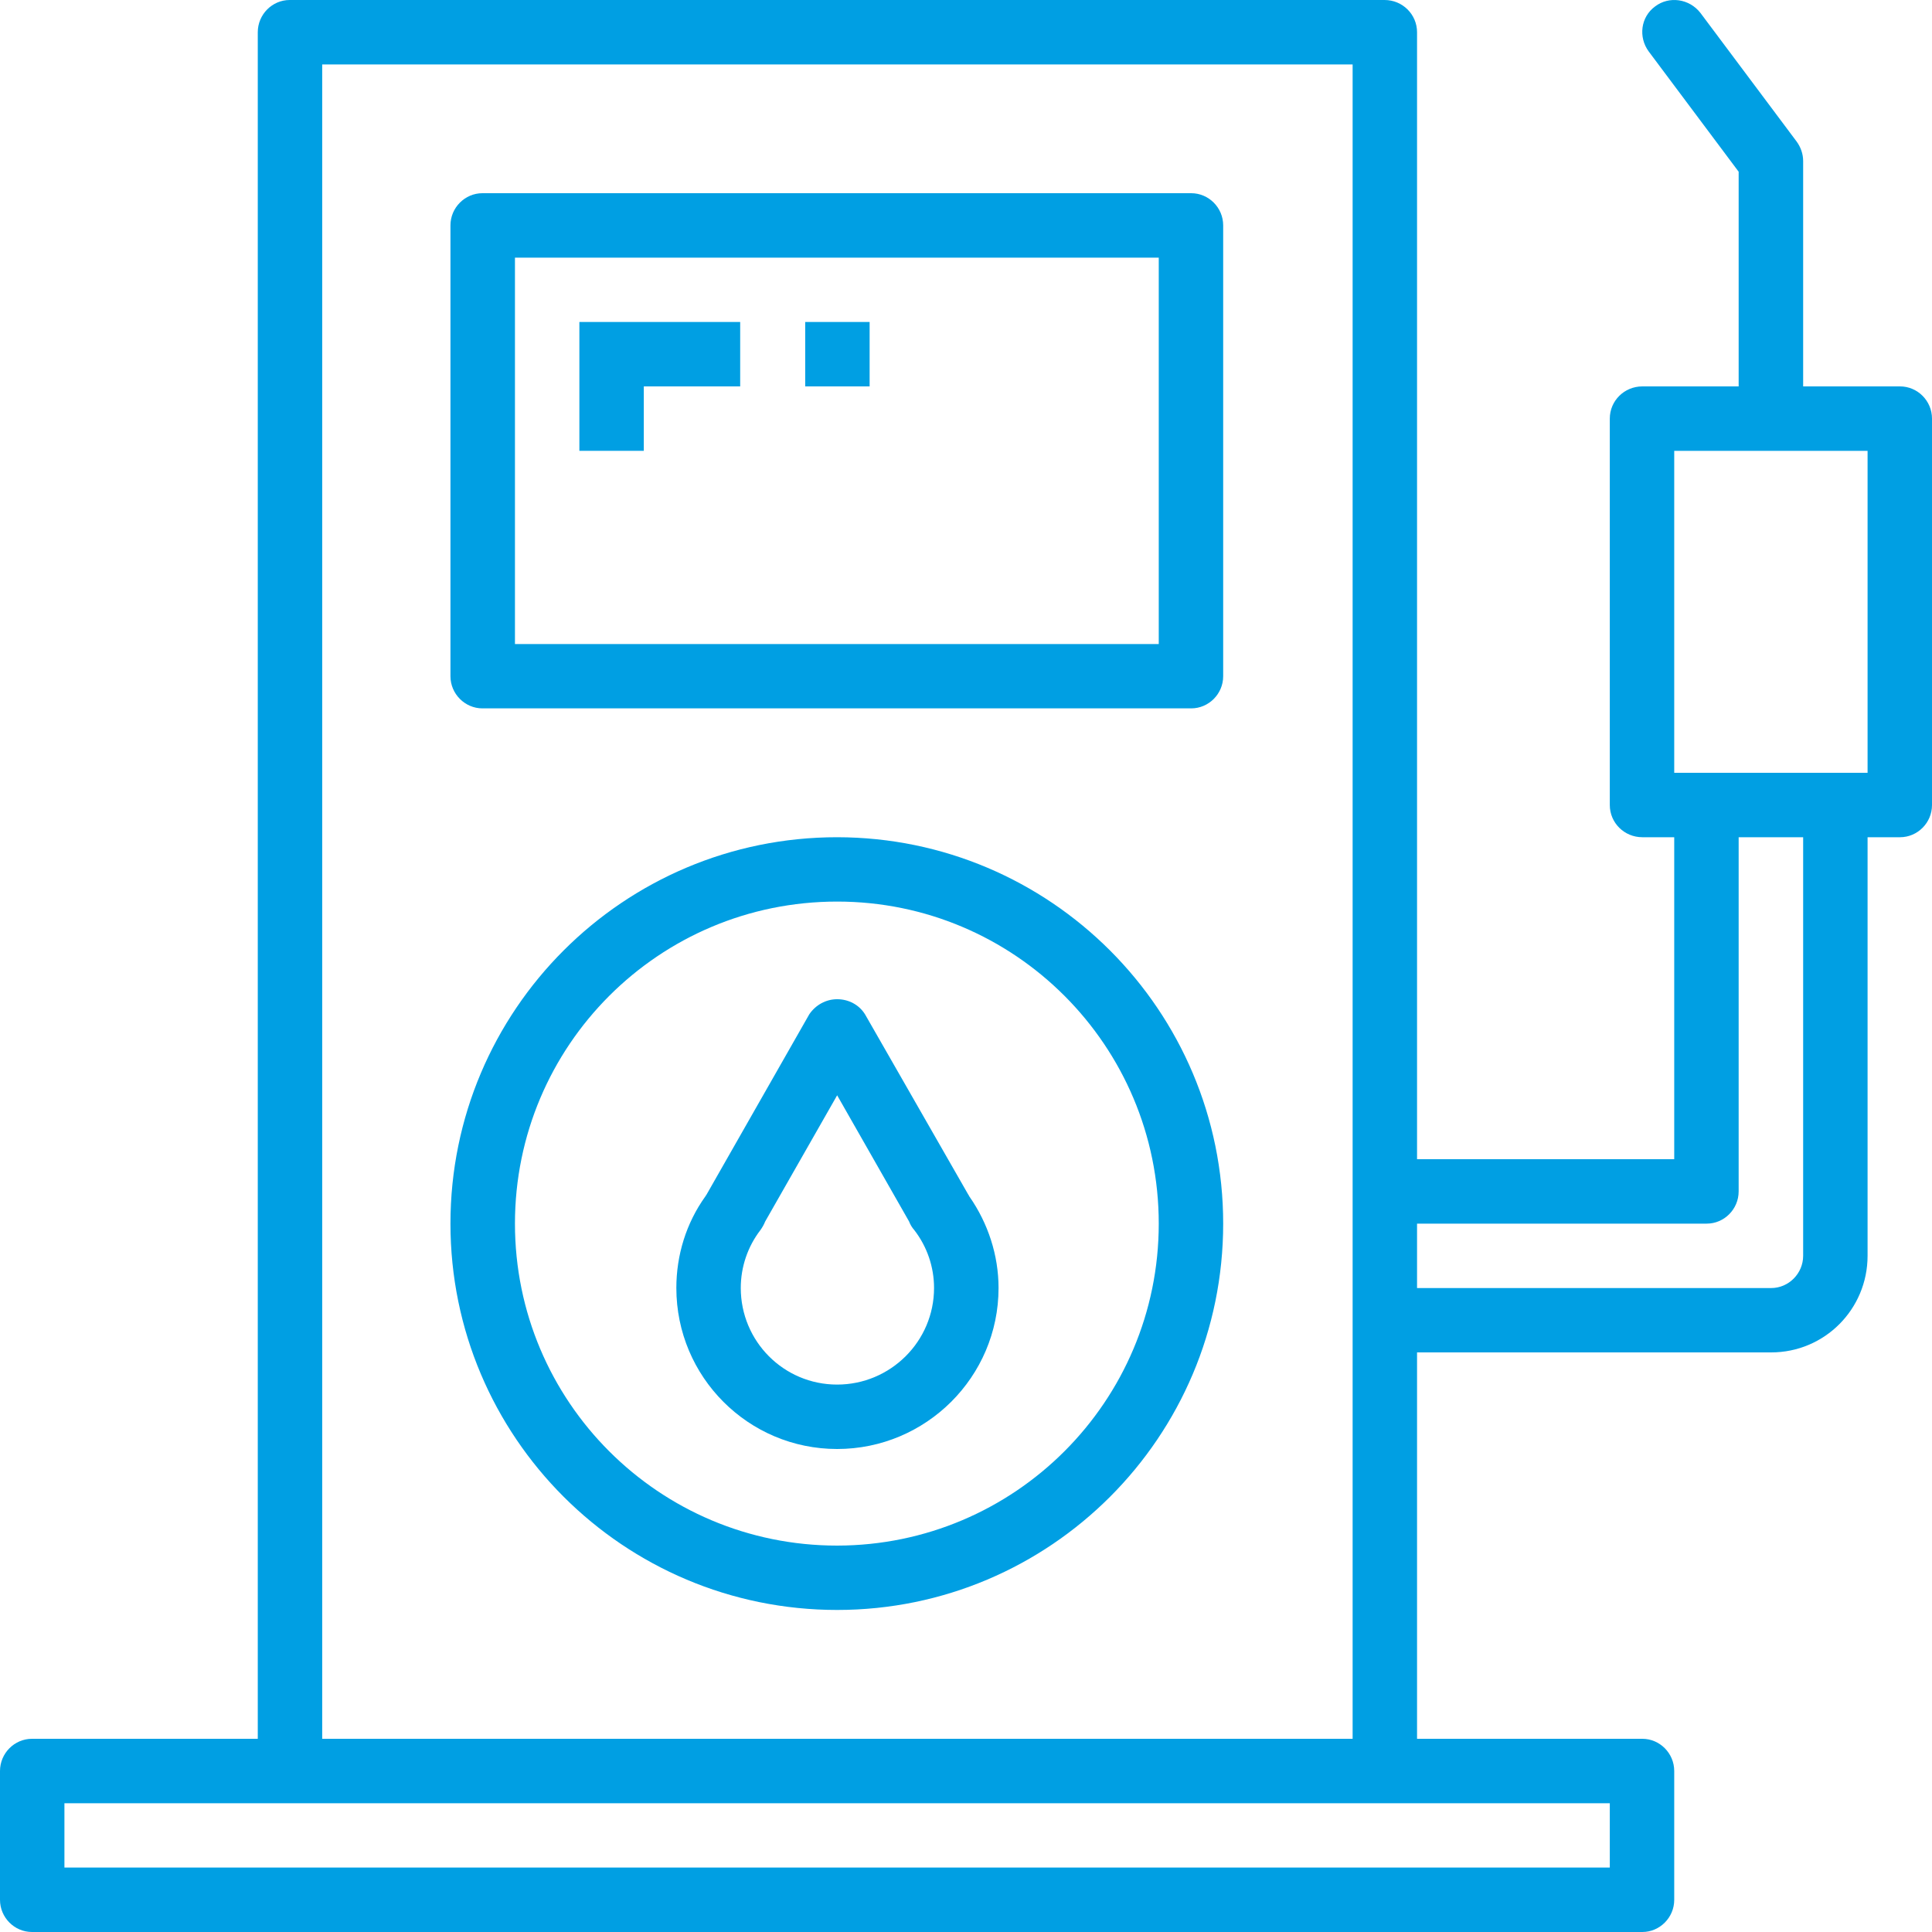 <svg width="26" height="26" viewBox="0 0 26 26" fill="none" xmlns="http://www.w3.org/2000/svg" xmlns:xlink="http://www.w3.org/1999/xlink">
	<desc>
			Created with Pixso.
	</desc>
	<defs>
		<clipPath id="clip877_12760">
			<rect id="gas-station 1" width="26" height="26" fill="white" fill-opacity="0"/>
		</clipPath>
	</defs>
	<rect id="gas-station 1" width="26" height="26" fill="#FFFFFF" fill-opacity="0"/>
	<g clip-path="url(#clip877_12760)">
		<path id="Vector" d="M16.031 2.6L6.492 2.6C6.258 2.6 6.062 2.794 6.062 3.033L6.062 9.1C6.062 9.339 6.258 9.533 6.492 9.533L16.031 9.533C16.266 9.533 16.461 9.339 16.461 9.1L16.461 3.033C16.461 2.794 16.266 2.6 16.031 2.6ZM15.594 8.667L6.93 8.667L6.93 3.467L15.594 3.467L15.594 8.667Z" fill="#009FE3" fill-opacity="1" fill-rule="nonzero"/>
		<path id="Vector" d="M13.031 16.077L11.641 13.65C11.562 13.523 11.422 13.447 11.266 13.447C11.117 13.447 10.977 13.523 10.891 13.65L9.508 16.077C9.5 16.085 9.5 16.093 9.492 16.101C9.234 16.461 9.102 16.892 9.102 17.333C9.102 18.53 10.07 19.5 11.266 19.5C12.461 19.5 13.438 18.53 13.438 17.333C13.438 16.893 13.297 16.463 13.047 16.104C13.039 16.094 13.039 16.085 13.031 16.077ZM11.266 18.633C10.547 18.633 9.969 18.051 9.969 17.333C9.969 17.051 10.062 16.776 10.234 16.553C10.258 16.519 10.281 16.48 10.297 16.439L11.266 14.74L12.234 16.438C12.25 16.48 12.273 16.519 12.305 16.555C12.477 16.778 12.57 17.051 12.57 17.333C12.57 18.051 11.984 18.633 11.266 18.633Z" fill="#009FE3" fill-opacity="1" fill-rule="nonzero"/>
		<path id="Vector" d="M11.266 11.267C8.391 11.267 6.062 13.595 6.062 16.467C6.062 19.338 8.391 21.666 11.266 21.666C14.133 21.666 16.461 19.338 16.461 16.467C16.461 13.596 14.133 11.27 11.266 11.267ZM11.266 20.8C8.867 20.8 6.93 18.86 6.93 16.467C6.93 14.073 8.867 12.133 11.266 12.133C13.656 12.133 15.594 14.073 15.594 16.467C15.594 18.859 13.656 20.797 11.266 20.8Z" fill="#009FE3" fill-opacity="1" fill-rule="nonzero"/>
		<path id="Vector" d="M8.664 5.2L9.961 5.2L9.961 4.333L7.797 4.333L7.797 6.067L8.664 6.067L8.664 5.2Z" fill="#009FE3" fill-opacity="1" fill-rule="nonzero"/>
		<path id="Vector" d="M25.57 5.2L24.266 5.2L24.266 2.167C24.266 2.073 24.234 1.982 24.18 1.907L22.883 0.173C22.734 -0.018 22.461 -0.057 22.273 0.087C22.078 0.23 22.047 0.502 22.188 0.693L23.398 2.311L23.398 5.2L22.102 5.2C21.859 5.2 21.664 5.394 21.664 5.633L21.664 10.834C21.664 11.073 21.859 11.267 22.102 11.267L22.531 11.267L22.531 15.6L19.07 15.6L19.07 0.434C19.07 0.194 18.875 0 18.633 0L3.898 0C3.664 0 3.469 0.194 3.469 0.434L3.469 23.4L0.43 23.4C0.195 23.4 0 23.594 0 23.834L0 25.567C0 25.806 0.195 26 0.43 26L22.102 26C22.336 26 22.531 25.806 22.531 25.567L22.531 23.834C22.531 23.594 22.336 23.4 22.102 23.4L19.07 23.4L19.07 18.2L23.836 18.2C24.555 18.2 25.133 17.618 25.133 16.9L25.133 11.267L25.57 11.267C25.805 11.267 26 11.073 26 10.834L26 5.633C26 5.394 25.805 5.2 25.57 5.2ZM4.336 0.867L18.203 0.867L18.203 23.4L4.336 23.4L4.336 0.867ZM21.664 24.267L21.664 25.133L0.867 25.133L0.867 24.267L21.664 24.267ZM24.266 16.9C24.266 17.139 24.07 17.334 23.836 17.334L19.07 17.334L19.07 16.467L22.969 16.467C23.203 16.467 23.398 16.273 23.398 16.033L23.398 11.267L24.266 11.267L24.266 16.9ZM25.133 10.4L22.531 10.4L22.531 6.067L25.133 6.067L25.133 10.4Z" fill="#009FE3" fill-opacity="1" fill-rule="nonzero"/>
		<path id="Vector" d="M10.836 4.333L11.703 4.333L11.703 5.2L10.836 5.2L10.836 4.333Z" fill="#009FE3" fill-opacity="1" fill-rule="nonzero"/>
	</g>
</svg>

